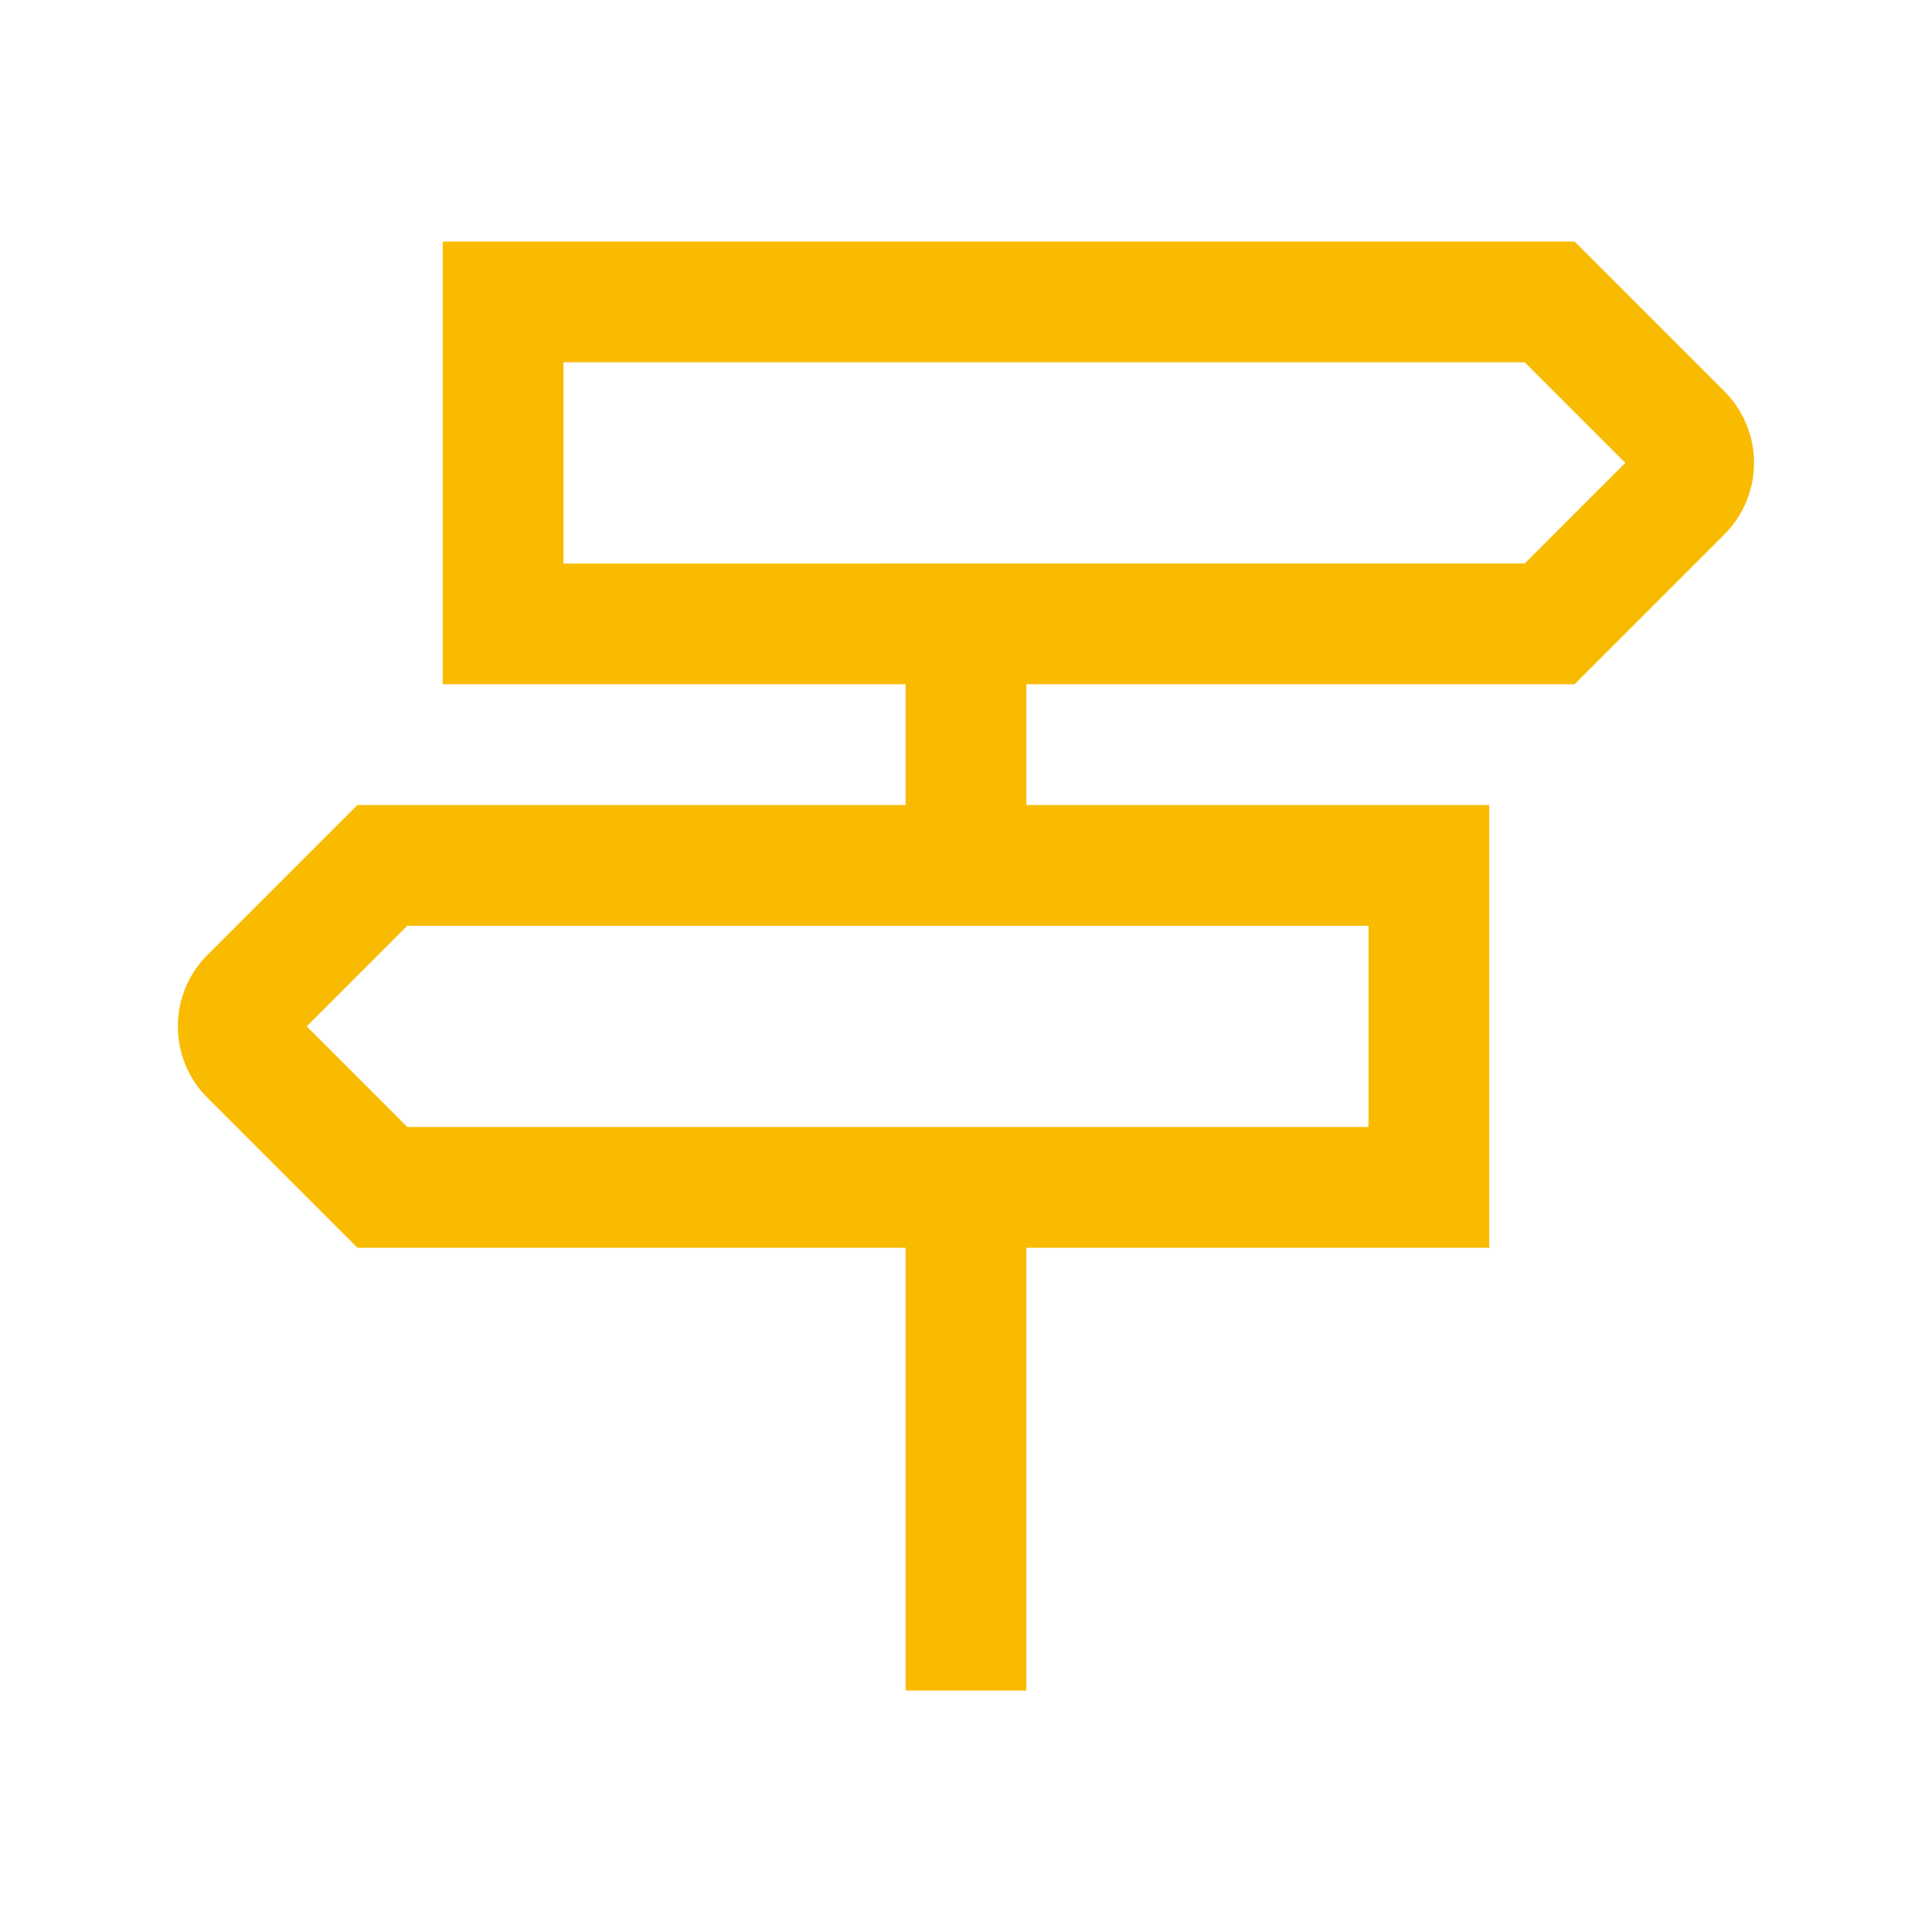 <svg width="24" height="24" fill="none" xmlns="http://www.w3.org/2000/svg"><path d="M21.425 4.865 19.56 3H5.5v5.5h5.75V10H4.44l-1.865 1.865c-.235.235-.365.55-.365.885 0 .335.13.65.365.885L4.44 15.5h6.81V21h1.5v-5.5h5.75V10h-5.75V8.5h6.81l1.865-1.865a1.258 1.258 0 0 0 0-1.77ZM17 14H5.06l-1.25-1.25 1.25-1.25H17V14Zm1.94-7H7V4.5h11.94l1.25 1.25L18.94 7Z" fill="#F9BB00"/></svg>